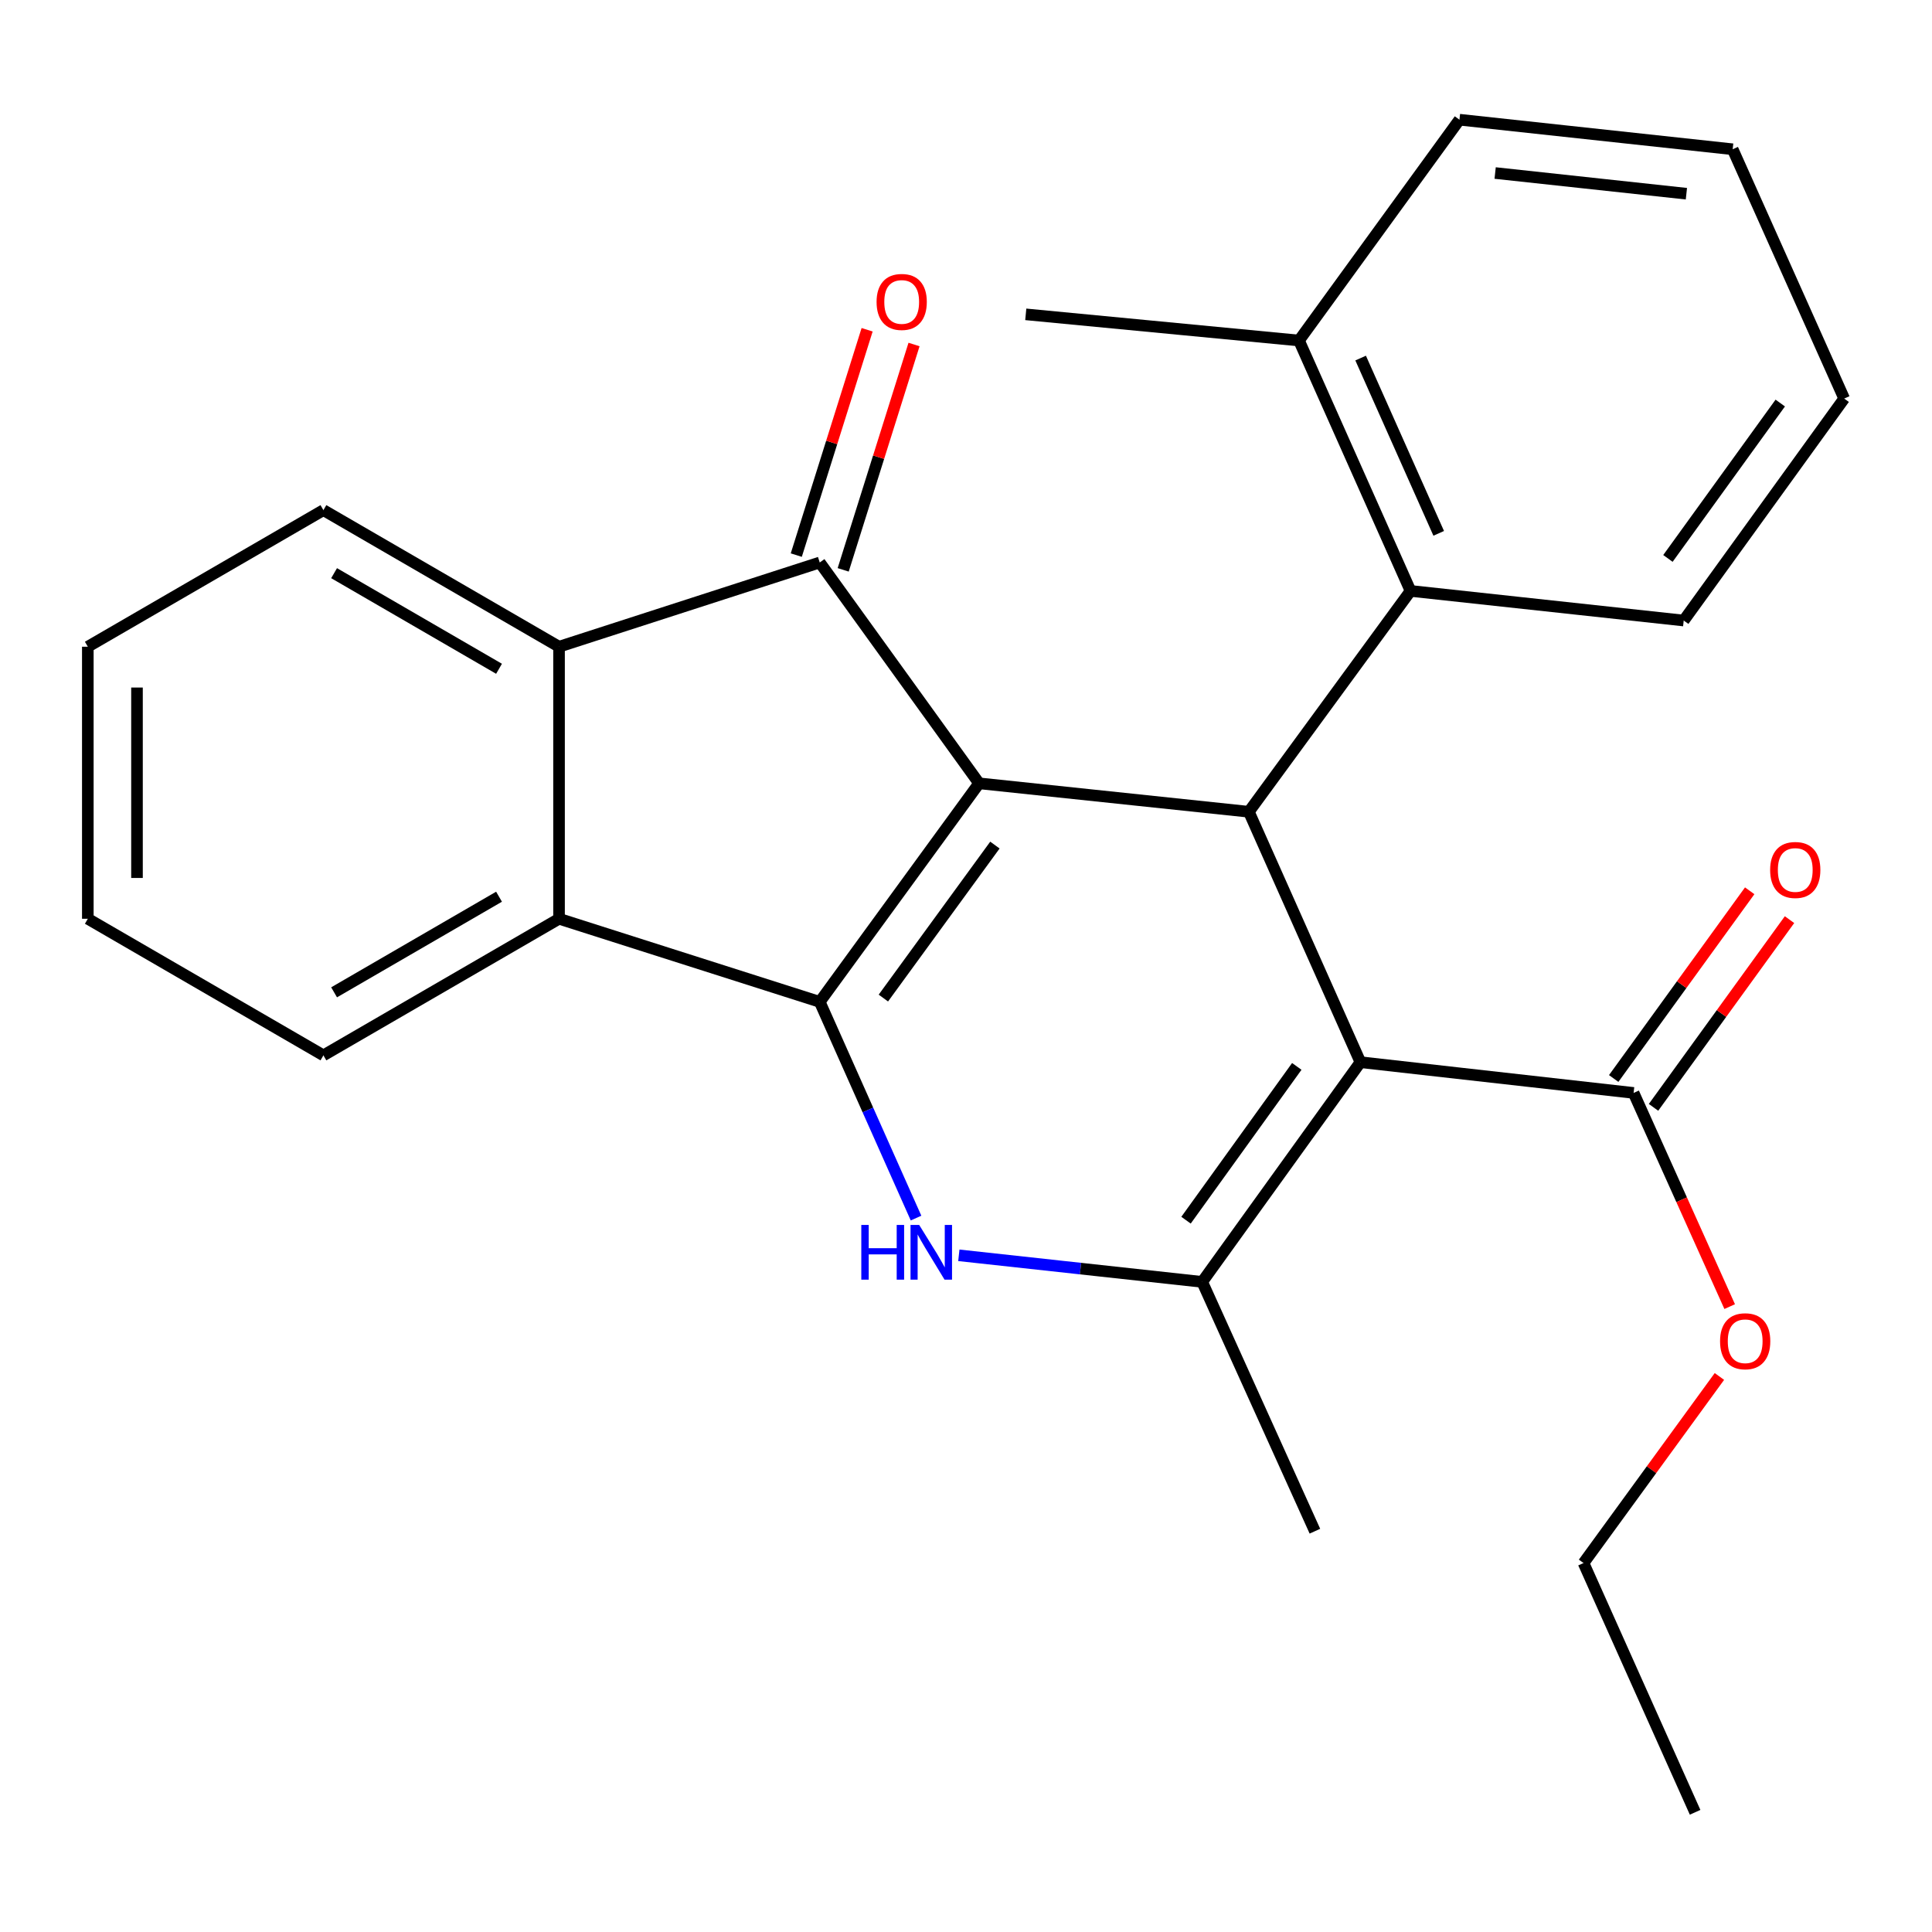 <?xml version='1.0' encoding='iso-8859-1'?>
<svg version='1.1' baseProfile='full'
              xmlns='http://www.w3.org/2000/svg'
                      xmlns:rdkit='http://www.rdkit.org/xml'
                      xmlns:xlink='http://www.w3.org/1999/xlink'
                  xml:space='preserve'
width='1000px' height='1000px' viewBox='0 0 1000 1000'>
<!-- END OF HEADER -->
<rect style='opacity:1.0;fill:#FFFFFF;stroke:none' width='1000' height='1000' x='0' y='0'> </rect>
<path class='bond-0' d='M 506.773,405.446 L 424.294,518.566' style='fill:none;fill-rule:evenodd;stroke:#000000;stroke-width:6px;stroke-linecap:butt;stroke-linejoin:miter;stroke-opacity:1' />
<path class='bond-0' d='M 514.967,437.409 L 457.232,516.593' style='fill:none;fill-rule:evenodd;stroke:#000000;stroke-width:6px;stroke-linecap:butt;stroke-linejoin:miter;stroke-opacity:1' />
<path class='bond-2' d='M 506.773,405.446 L 646.406,420.165' style='fill:none;fill-rule:evenodd;stroke:#000000;stroke-width:6px;stroke-linecap:butt;stroke-linejoin:miter;stroke-opacity:1' />
<path class='bond-4' d='M 506.773,405.446 L 424.294,291.138' style='fill:none;fill-rule:evenodd;stroke:#000000;stroke-width:6px;stroke-linecap:butt;stroke-linejoin:miter;stroke-opacity:1' />
<path class='bond-3' d='M 424.294,518.566 L 449.218,574.523' style='fill:none;fill-rule:evenodd;stroke:#000000;stroke-width:6px;stroke-linecap:butt;stroke-linejoin:miter;stroke-opacity:1' />
<path class='bond-3' d='M 449.218,574.523 L 474.141,630.48' style='fill:none;fill-rule:evenodd;stroke:#0000FF;stroke-width:6px;stroke-linecap:butt;stroke-linejoin:miter;stroke-opacity:1' />
<path class='bond-6' d='M 424.294,518.566 L 289.356,475.552' style='fill:none;fill-rule:evenodd;stroke:#000000;stroke-width:6px;stroke-linecap:butt;stroke-linejoin:miter;stroke-opacity:1' />
<path class='bond-1' d='M 704.154,549.787 L 646.406,420.165' style='fill:none;fill-rule:evenodd;stroke:#000000;stroke-width:6px;stroke-linecap:butt;stroke-linejoin:miter;stroke-opacity:1' />
<path class='bond-5' d='M 704.154,549.787 L 622.255,663.501' style='fill:none;fill-rule:evenodd;stroke:#000000;stroke-width:6px;stroke-linecap:butt;stroke-linejoin:miter;stroke-opacity:1' />
<path class='bond-5' d='M 671.216,551.969 L 613.886,631.569' style='fill:none;fill-rule:evenodd;stroke:#000000;stroke-width:6px;stroke-linecap:butt;stroke-linejoin:miter;stroke-opacity:1' />
<path class='bond-8' d='M 704.154,549.787 L 845.554,565.695' style='fill:none;fill-rule:evenodd;stroke:#000000;stroke-width:6px;stroke-linecap:butt;stroke-linejoin:miter;stroke-opacity:1' />
<path class='bond-9' d='M 646.406,420.165 L 730.087,305.857' style='fill:none;fill-rule:evenodd;stroke:#000000;stroke-width:6px;stroke-linecap:butt;stroke-linejoin:miter;stroke-opacity:1' />
<path class='bond-27' d='M 496.295,649.746 L 559.275,656.623' style='fill:none;fill-rule:evenodd;stroke:#0000FF;stroke-width:6px;stroke-linecap:butt;stroke-linejoin:miter;stroke-opacity:1' />
<path class='bond-27' d='M 559.275,656.623 L 622.255,663.501' style='fill:none;fill-rule:evenodd;stroke:#000000;stroke-width:6px;stroke-linecap:butt;stroke-linejoin:miter;stroke-opacity:1' />
<path class='bond-7' d='M 424.294,291.138 L 289.356,334.745' style='fill:none;fill-rule:evenodd;stroke:#000000;stroke-width:6px;stroke-linecap:butt;stroke-linejoin:miter;stroke-opacity:1' />
<path class='bond-10' d='M 436.435,294.954 L 454.769,236.633' style='fill:none;fill-rule:evenodd;stroke:#000000;stroke-width:6px;stroke-linecap:butt;stroke-linejoin:miter;stroke-opacity:1' />
<path class='bond-10' d='M 454.769,236.633 L 473.103,178.312' style='fill:none;fill-rule:evenodd;stroke:#FF0000;stroke-width:6px;stroke-linecap:butt;stroke-linejoin:miter;stroke-opacity:1' />
<path class='bond-10' d='M 412.154,287.321 L 430.488,229' style='fill:none;fill-rule:evenodd;stroke:#000000;stroke-width:6px;stroke-linecap:butt;stroke-linejoin:miter;stroke-opacity:1' />
<path class='bond-10' d='M 430.488,229 L 448.822,170.679' style='fill:none;fill-rule:evenodd;stroke:#FF0000;stroke-width:6px;stroke-linecap:butt;stroke-linejoin:miter;stroke-opacity:1' />
<path class='bond-14' d='M 622.255,663.501 L 680.596,792.543' style='fill:none;fill-rule:evenodd;stroke:#000000;stroke-width:6px;stroke-linecap:butt;stroke-linejoin:miter;stroke-opacity:1' />
<path class='bond-15' d='M 289.356,475.552 L 167.398,546.252' style='fill:none;fill-rule:evenodd;stroke:#000000;stroke-width:6px;stroke-linecap:butt;stroke-linejoin:miter;stroke-opacity:1' />
<path class='bond-15' d='M 258.297,464.137 L 172.927,513.627' style='fill:none;fill-rule:evenodd;stroke:#000000;stroke-width:6px;stroke-linecap:butt;stroke-linejoin:miter;stroke-opacity:1' />
<path class='bond-26' d='M 289.356,475.552 L 289.356,334.745' style='fill:none;fill-rule:evenodd;stroke:#000000;stroke-width:6px;stroke-linecap:butt;stroke-linejoin:miter;stroke-opacity:1' />
<path class='bond-16' d='M 289.356,334.745 L 167.398,264.045' style='fill:none;fill-rule:evenodd;stroke:#000000;stroke-width:6px;stroke-linecap:butt;stroke-linejoin:miter;stroke-opacity:1' />
<path class='bond-16' d='M 258.297,346.16 L 172.927,296.67' style='fill:none;fill-rule:evenodd;stroke:#000000;stroke-width:6px;stroke-linecap:butt;stroke-linejoin:miter;stroke-opacity:1' />
<path class='bond-11' d='M 855.86,573.161 L 891.055,524.583' style='fill:none;fill-rule:evenodd;stroke:#000000;stroke-width:6px;stroke-linecap:butt;stroke-linejoin:miter;stroke-opacity:1' />
<path class='bond-11' d='M 891.055,524.583 L 926.25,476.004' style='fill:none;fill-rule:evenodd;stroke:#FF0000;stroke-width:6px;stroke-linecap:butt;stroke-linejoin:miter;stroke-opacity:1' />
<path class='bond-11' d='M 835.249,558.228 L 870.444,509.65' style='fill:none;fill-rule:evenodd;stroke:#000000;stroke-width:6px;stroke-linecap:butt;stroke-linejoin:miter;stroke-opacity:1' />
<path class='bond-11' d='M 870.444,509.65 L 905.639,461.072' style='fill:none;fill-rule:evenodd;stroke:#FF0000;stroke-width:6px;stroke-linecap:butt;stroke-linejoin:miter;stroke-opacity:1' />
<path class='bond-13' d='M 845.554,565.695 L 870.418,620.998' style='fill:none;fill-rule:evenodd;stroke:#000000;stroke-width:6px;stroke-linecap:butt;stroke-linejoin:miter;stroke-opacity:1' />
<path class='bond-13' d='M 870.418,620.998 L 895.281,676.302' style='fill:none;fill-rule:evenodd;stroke:#FF0000;stroke-width:6px;stroke-linecap:butt;stroke-linejoin:miter;stroke-opacity:1' />
<path class='bond-12' d='M 730.087,305.857 L 672.353,176.25' style='fill:none;fill-rule:evenodd;stroke:#000000;stroke-width:6px;stroke-linecap:butt;stroke-linejoin:miter;stroke-opacity:1' />
<path class='bond-12' d='M 744.676,276.06 L 704.263,185.334' style='fill:none;fill-rule:evenodd;stroke:#000000;stroke-width:6px;stroke-linecap:butt;stroke-linejoin:miter;stroke-opacity:1' />
<path class='bond-17' d='M 730.087,305.857 L 871.487,321.185' style='fill:none;fill-rule:evenodd;stroke:#000000;stroke-width:6px;stroke-linecap:butt;stroke-linejoin:miter;stroke-opacity:1' />
<path class='bond-18' d='M 672.353,176.25 L 530.938,162.704' style='fill:none;fill-rule:evenodd;stroke:#000000;stroke-width:6px;stroke-linecap:butt;stroke-linejoin:miter;stroke-opacity:1' />
<path class='bond-19' d='M 672.353,176.25 L 755.411,61.956' style='fill:none;fill-rule:evenodd;stroke:#000000;stroke-width:6px;stroke-linecap:butt;stroke-linejoin:miter;stroke-opacity:1' />
<path class='bond-20' d='M 889.966,712.456 L 854.8,760.743' style='fill:none;fill-rule:evenodd;stroke:#FF0000;stroke-width:6px;stroke-linecap:butt;stroke-linejoin:miter;stroke-opacity:1' />
<path class='bond-20' d='M 854.8,760.743 L 819.635,809.03' style='fill:none;fill-rule:evenodd;stroke:#000000;stroke-width:6px;stroke-linecap:butt;stroke-linejoin:miter;stroke-opacity:1' />
<path class='bond-22' d='M 167.398,546.252 L 45.455,475.552' style='fill:none;fill-rule:evenodd;stroke:#000000;stroke-width:6px;stroke-linecap:butt;stroke-linejoin:miter;stroke-opacity:1' />
<path class='bond-21' d='M 167.398,264.045 L 45.455,334.745' style='fill:none;fill-rule:evenodd;stroke:#000000;stroke-width:6px;stroke-linecap:butt;stroke-linejoin:miter;stroke-opacity:1' />
<path class='bond-23' d='M 871.487,321.185 L 954.545,206.297' style='fill:none;fill-rule:evenodd;stroke:#000000;stroke-width:6px;stroke-linecap:butt;stroke-linejoin:miter;stroke-opacity:1' />
<path class='bond-23' d='M 863.319,289.04 L 921.46,208.619' style='fill:none;fill-rule:evenodd;stroke:#000000;stroke-width:6px;stroke-linecap:butt;stroke-linejoin:miter;stroke-opacity:1' />
<path class='bond-29' d='M 755.411,61.956 L 896.826,77.255' style='fill:none;fill-rule:evenodd;stroke:#000000;stroke-width:6px;stroke-linecap:butt;stroke-linejoin:miter;stroke-opacity:1' />
<path class='bond-29' d='M 773.886,89.555 L 872.876,100.265' style='fill:none;fill-rule:evenodd;stroke:#000000;stroke-width:6px;stroke-linecap:butt;stroke-linejoin:miter;stroke-opacity:1' />
<path class='bond-24' d='M 819.635,809.03 L 877.383,938.044' style='fill:none;fill-rule:evenodd;stroke:#000000;stroke-width:6px;stroke-linecap:butt;stroke-linejoin:miter;stroke-opacity:1' />
<path class='bond-28' d='M 45.455,334.745 L 45.455,475.552' style='fill:none;fill-rule:evenodd;stroke:#000000;stroke-width:6px;stroke-linecap:butt;stroke-linejoin:miter;stroke-opacity:1' />
<path class='bond-28' d='M 70.907,355.866 L 70.907,454.431' style='fill:none;fill-rule:evenodd;stroke:#000000;stroke-width:6px;stroke-linecap:butt;stroke-linejoin:miter;stroke-opacity:1' />
<path class='bond-25' d='M 954.545,206.297 L 896.826,77.255' style='fill:none;fill-rule:evenodd;stroke:#000000;stroke-width:6px;stroke-linecap:butt;stroke-linejoin:miter;stroke-opacity:1' />
<path  class='atom-4' d='M 445.808 634.028
L 449.648 634.028
L 449.648 646.068
L 464.128 646.068
L 464.128 634.028
L 467.968 634.028
L 467.968 662.348
L 464.128 662.348
L 464.128 649.268
L 449.648 649.268
L 449.648 662.348
L 445.808 662.348
L 445.808 634.028
' fill='#0000FF'/>
<path  class='atom-4' d='M 475.768 634.028
L 485.048 649.028
Q 485.968 650.508, 487.448 653.188
Q 488.928 655.868, 489.008 656.028
L 489.008 634.028
L 492.768 634.028
L 492.768 662.348
L 488.888 662.348
L 478.928 645.948
Q 477.768 644.028, 476.528 641.828
Q 475.328 639.628, 474.968 638.948
L 474.968 662.348
L 471.288 662.348
L 471.288 634.028
L 475.768 634.028
' fill='#0000FF'/>
<path  class='atom-11' d='M 453.714 156.279
Q 453.714 149.479, 457.074 145.679
Q 460.434 141.879, 466.714 141.879
Q 472.994 141.879, 476.354 145.679
Q 479.714 149.479, 479.714 156.279
Q 479.714 163.159, 476.314 167.079
Q 472.914 170.959, 466.714 170.959
Q 460.474 170.959, 457.074 167.079
Q 453.714 163.199, 453.714 156.279
M 466.714 167.759
Q 471.034 167.759, 473.354 164.879
Q 475.714 161.959, 475.714 156.279
Q 475.714 150.719, 473.354 147.919
Q 471.034 145.079, 466.714 145.079
Q 462.394 145.079, 460.034 147.879
Q 457.714 150.679, 457.714 156.279
Q 457.714 161.999, 460.034 164.879
Q 462.394 167.759, 466.714 167.759
' fill='#FF0000'/>
<path  class='atom-12' d='M 916.221 450.293
Q 916.221 443.493, 919.581 439.693
Q 922.941 435.893, 929.221 435.893
Q 935.501 435.893, 938.861 439.693
Q 942.221 443.493, 942.221 450.293
Q 942.221 457.173, 938.821 461.093
Q 935.421 464.973, 929.221 464.973
Q 922.981 464.973, 919.581 461.093
Q 916.221 457.213, 916.221 450.293
M 929.221 461.773
Q 933.541 461.773, 935.861 458.893
Q 938.221 455.973, 938.221 450.293
Q 938.221 444.733, 935.861 441.933
Q 933.541 439.093, 929.221 439.093
Q 924.901 439.093, 922.541 441.893
Q 920.221 444.693, 920.221 450.293
Q 920.221 456.013, 922.541 458.893
Q 924.901 461.773, 929.221 461.773
' fill='#FF0000'/>
<path  class='atom-14' d='M 890.302 694.223
Q 890.302 687.423, 893.662 683.623
Q 897.022 679.823, 903.302 679.823
Q 909.582 679.823, 912.942 683.623
Q 916.302 687.423, 916.302 694.223
Q 916.302 701.103, 912.902 705.023
Q 909.502 708.903, 903.302 708.903
Q 897.062 708.903, 893.662 705.023
Q 890.302 701.143, 890.302 694.223
M 903.302 705.703
Q 907.622 705.703, 909.942 702.823
Q 912.302 699.903, 912.302 694.223
Q 912.302 688.663, 909.942 685.863
Q 907.622 683.023, 903.302 683.023
Q 898.982 683.023, 896.622 685.823
Q 894.302 688.623, 894.302 694.223
Q 894.302 699.943, 896.622 702.823
Q 898.982 705.703, 903.302 705.703
' fill='#FF0000'/>
</svg>
